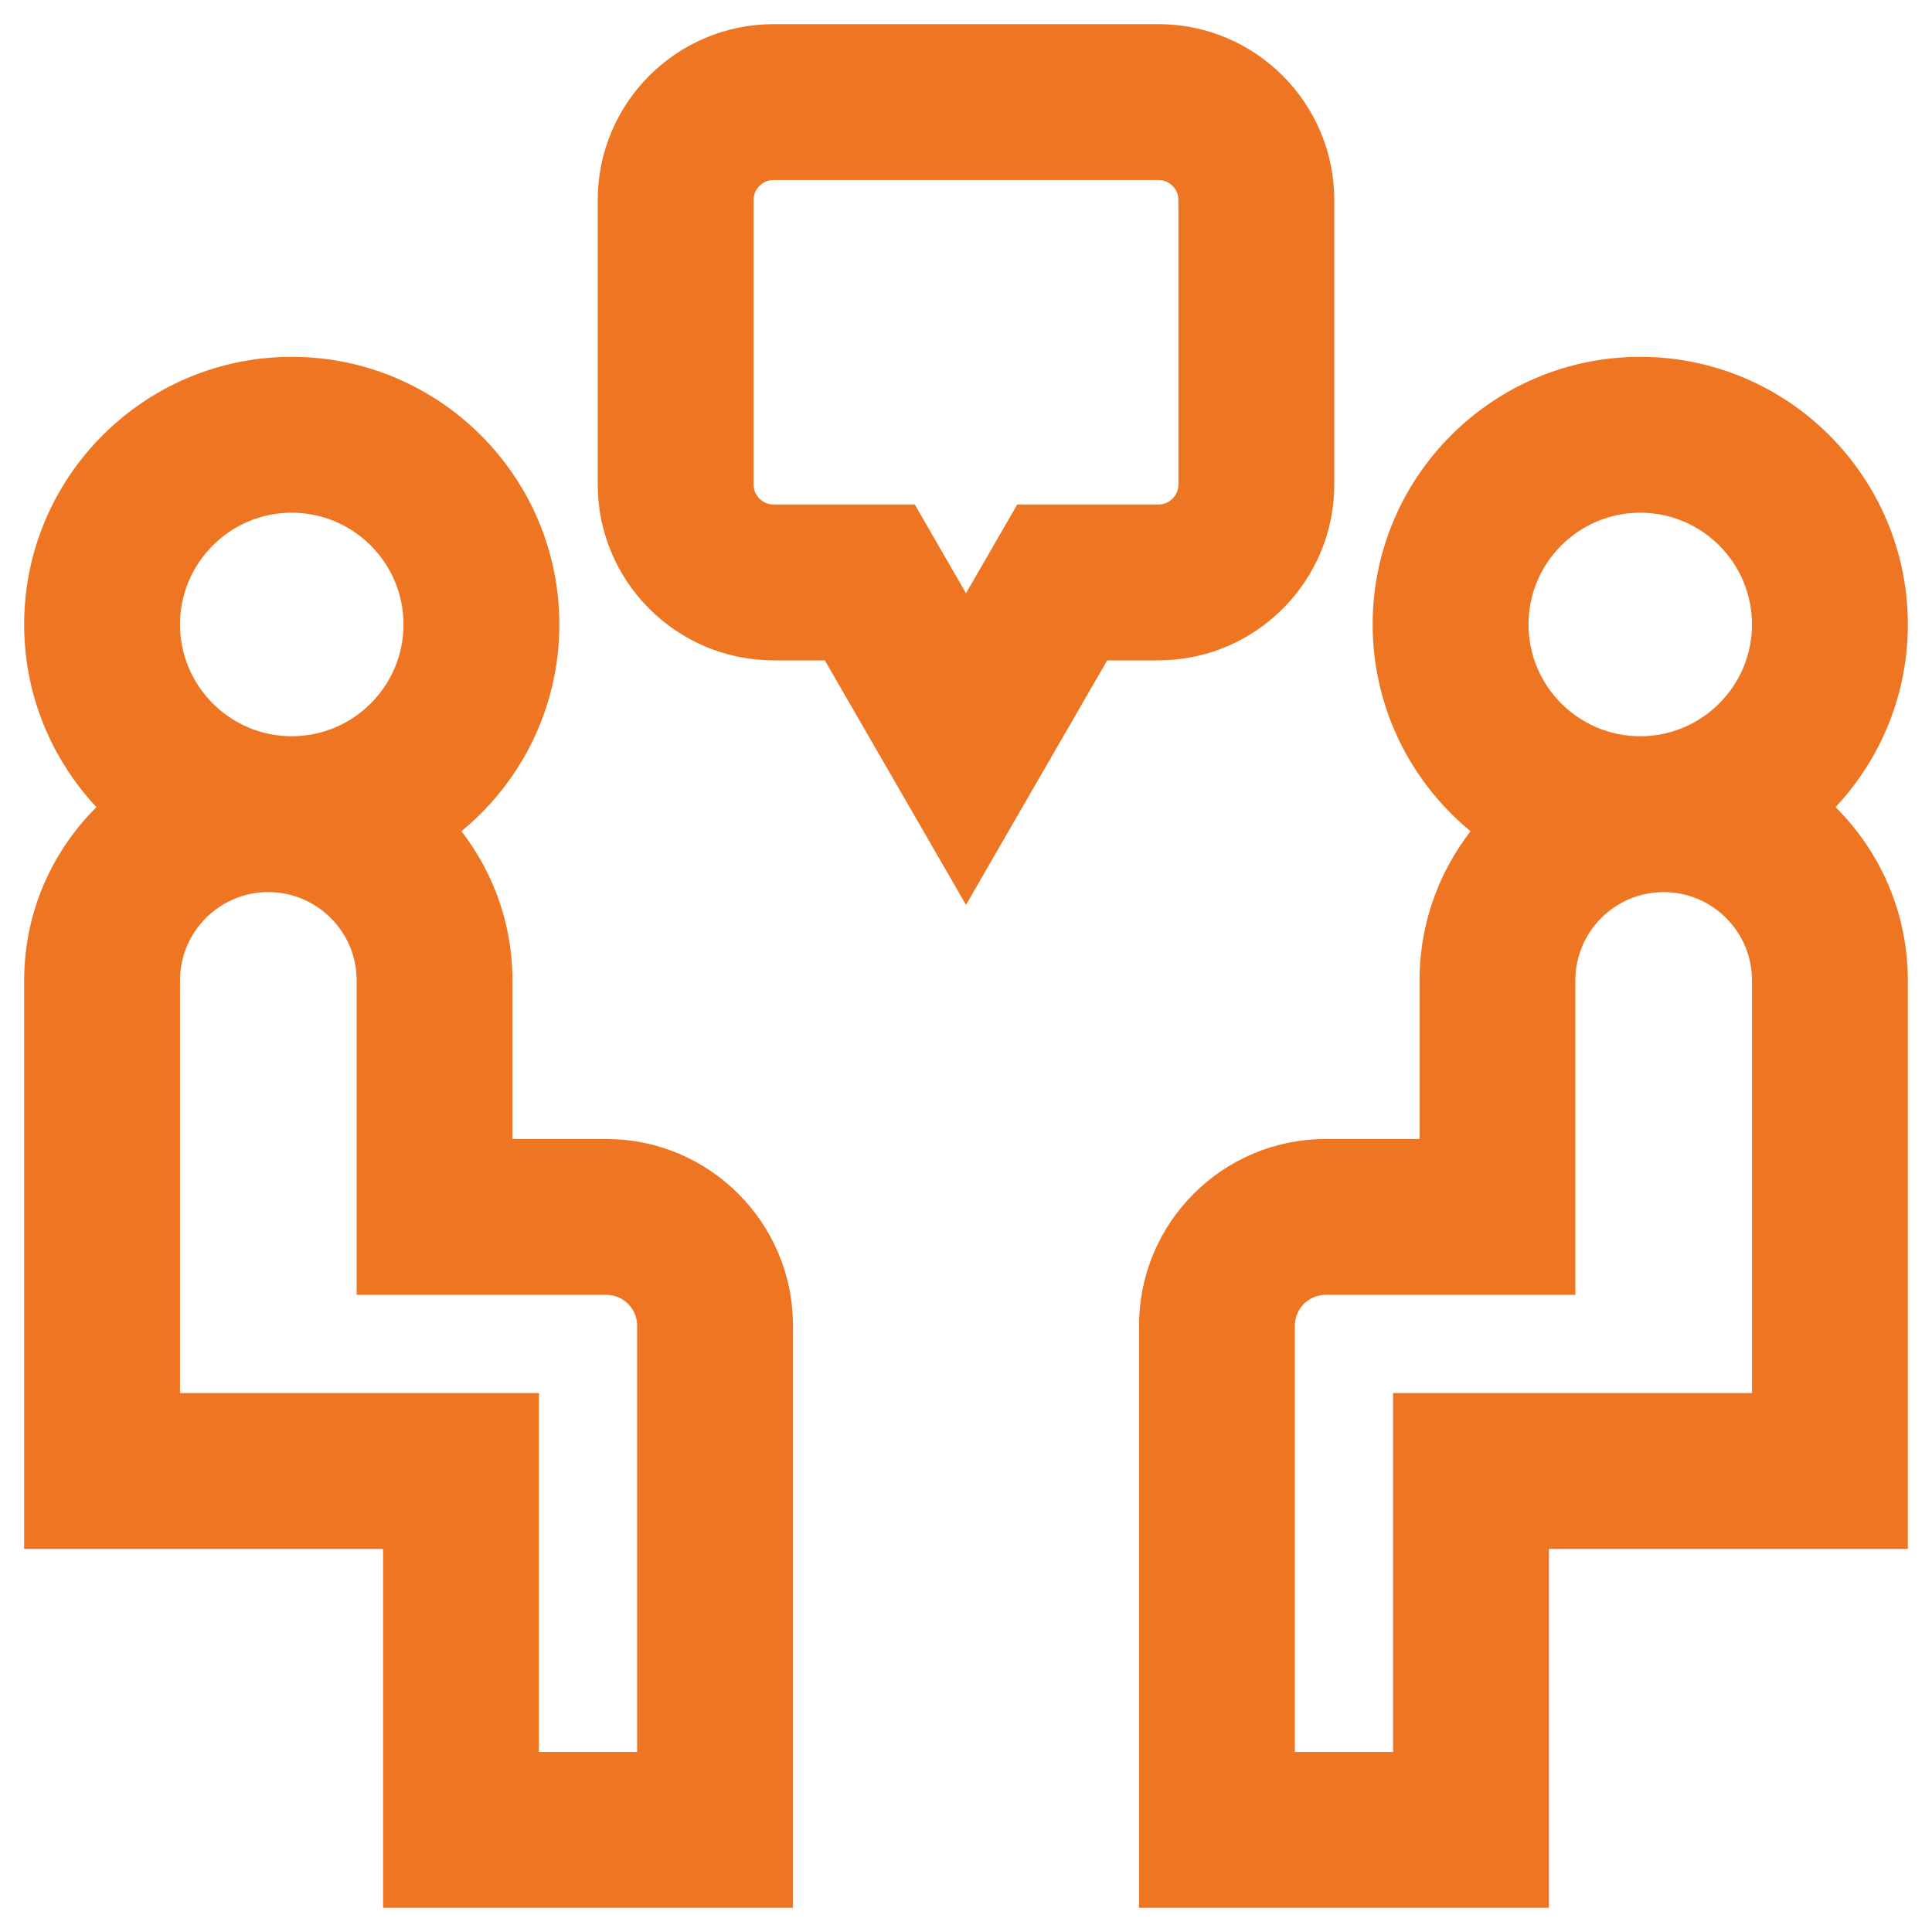<svg width="40" height="40" viewBox="0 0 40 40" fill="none" xmlns="http://www.w3.org/2000/svg">
<path d="M12.555 23.832H10.36V20.298C10.36 19.104 9.922 18.011 9.199 17.17C10.491 16.205 11.331 14.664 11.331 12.929C11.331 10.011 8.958 7.638 6.04 7.638C3.123 7.638 0.75 10.011 0.75 12.929C0.75 14.414 1.366 15.757 2.354 16.718C1.371 17.598 0.75 18.876 0.75 20.298V31.569V31.819H1H8.181V39V39.25H8.431H15.918H16.168V39V27.445C16.168 25.453 14.547 23.832 12.555 23.832ZM13.441 27.445V36.523H10.908V29.342V29.092H10.658H3.477V20.298C3.477 19.152 4.409 18.22 5.555 18.22C6.701 18.22 7.634 19.152 7.634 20.298V26.309V26.559H7.884H12.555C13.043 26.559 13.441 26.957 13.441 27.445ZM6.04 10.365C7.454 10.365 8.604 11.515 8.604 12.929C8.604 14.342 7.454 15.493 6.04 15.493C4.627 15.493 3.477 14.342 3.477 12.929C3.477 11.515 4.627 10.365 6.04 10.365Z" fill="#EE7623" stroke="#EE7623" stroke-width="0.5"/>
<path d="M39.25 20.298C39.25 18.876 38.629 17.598 37.646 16.718C38.634 15.757 39.25 14.414 39.25 12.929C39.25 10.011 36.877 7.638 33.959 7.638C31.042 7.638 28.669 10.011 28.669 12.929C28.669 14.664 29.509 16.205 30.801 17.17C30.078 18.011 29.64 19.104 29.64 20.298V23.832H27.445C25.453 23.832 23.832 25.453 23.832 27.445V39V39.25H24.082H31.569H31.819V39V31.819H39H39.25V31.569V20.298ZM36.523 20.298V29.092H29.342H29.092V29.342V36.523H26.559V27.445C26.559 26.957 26.957 26.559 27.445 26.559H32.116H32.366V26.309V20.298C32.366 19.152 33.299 18.22 34.445 18.22C35.591 18.22 36.523 19.152 36.523 20.298ZM33.959 10.365C35.373 10.365 36.523 11.515 36.523 12.929C36.523 14.342 35.373 15.493 33.959 15.493C32.546 15.493 31.396 14.342 31.396 12.929C31.396 11.515 32.546 10.365 33.959 10.365Z" fill="#EE7623" stroke="#EE7623" stroke-width="0.5"/>
<path d="M19.784 17.86L20 18.235L20.216 17.86L22.779 13.422H23.983C25.854 13.422 27.375 11.9 27.375 10.03V4.142C27.375 2.271 25.854 0.75 23.983 0.75H16.017C14.146 0.75 12.625 2.271 12.625 4.142V10.03C12.625 11.9 14.146 13.422 16.017 13.422H17.221L19.784 17.86ZM21.349 10.695H21.205L21.133 10.82L20 12.782L18.867 10.82L18.795 10.695H18.651H16.017C15.65 10.695 15.352 10.397 15.352 10.03V4.142C15.352 3.775 15.65 3.477 16.017 3.477H23.983C24.35 3.477 24.648 3.775 24.648 4.142V10.03C24.648 10.397 24.35 10.695 23.983 10.695H21.349Z" fill="#EE7623" stroke="#EE7623" stroke-width="0.5"/>
</svg>
